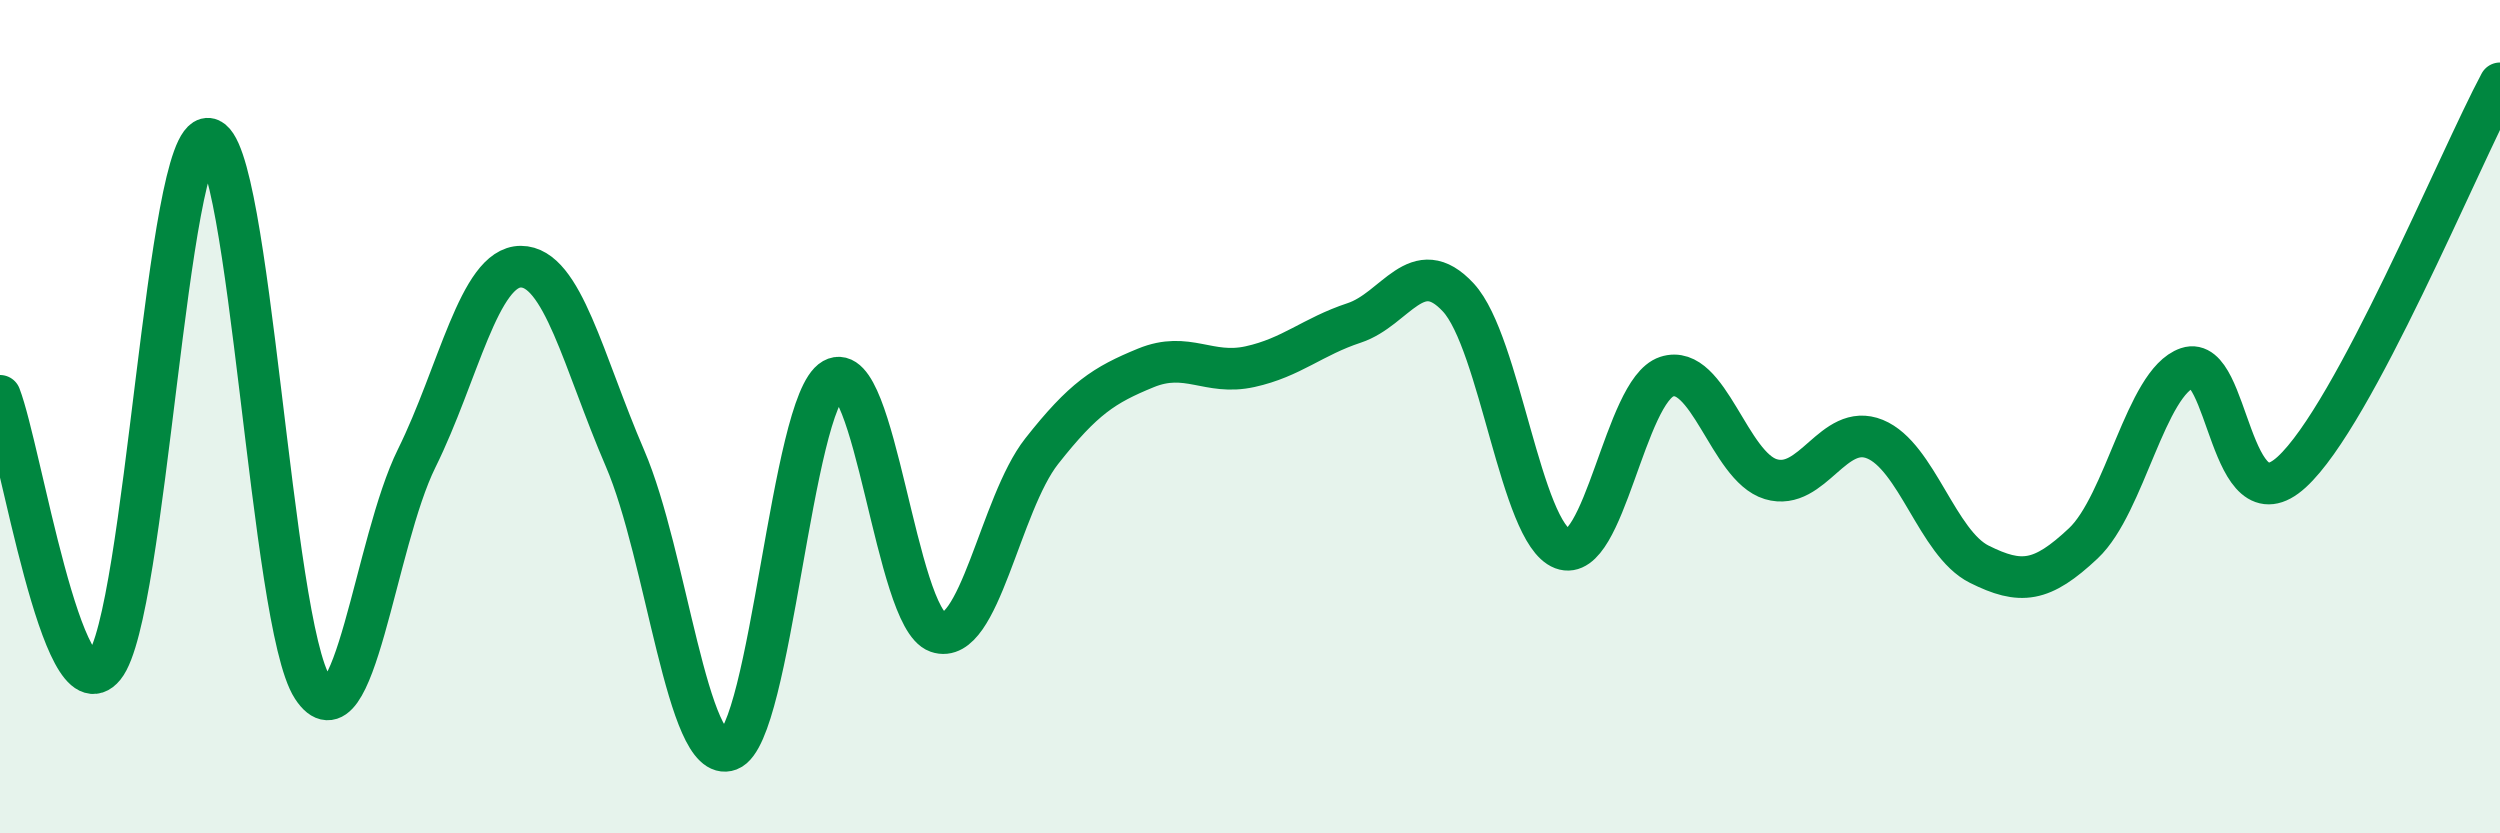 
    <svg width="60" height="20" viewBox="0 0 60 20" xmlns="http://www.w3.org/2000/svg">
      <path
        d="M 0,9.5 C 0.5,10.8 1.5,17.23 2.5,16 C 3.5,14.77 4,3.23 5,3.33 C 6,3.43 6.5,14.97 7.5,16.5 C 8.5,18.03 9,13.02 10,11 C 11,8.98 11.5,6.4 12.5,6.4 C 13.5,6.4 14,8.68 15,11 C 16,13.32 16.5,18.38 17.5,18 C 18.5,17.62 19,9.67 20,9.1 C 21,8.53 21.5,14.82 22.5,15.17 C 23.5,15.52 24,12.1 25,10.83 C 26,9.56 26.5,9.24 27.5,8.83 C 28.5,8.42 29,9.02 30,8.8 C 31,8.58 31.5,8.08 32.5,7.75 C 33.5,7.42 34,6.06 35,7.14 C 36,8.22 36.5,12.79 37.5,13.17 C 38.5,13.55 39,9.37 40,9.04 C 41,8.71 41.5,11.2 42.5,11.5 C 43.5,11.8 44,10.13 45,10.54 C 46,10.95 46.5,13.04 47.5,13.54 C 48.5,14.04 49,13.98 50,13.04 C 51,12.1 51.5,9.17 52.5,8.83 C 53.5,8.49 53.5,12.7 55,11.33 C 56.5,9.96 59,3.87 60,2L60 20L0 20Z"
        fill="#008740"
        opacity="0.1"
        stroke-linecap="round"
        stroke-linejoin="round"
      />
      <path
        d="M 0,9.5 C 0.5,10.8 1.5,17.23 2.5,16 C 3.5,14.77 4,3.23 5,3.33 C 6,3.43 6.5,14.97 7.5,16.5 C 8.5,18.03 9,13.02 10,11 C 11,8.98 11.5,6.4 12.5,6.4 C 13.5,6.4 14,8.68 15,11 C 16,13.32 16.5,18.38 17.5,18 C 18.5,17.62 19,9.67 20,9.1 C 21,8.53 21.5,14.82 22.5,15.17 C 23.5,15.52 24,12.1 25,10.83 C 26,9.56 26.5,9.24 27.5,8.83 C 28.5,8.42 29,9.02 30,8.8 C 31,8.58 31.5,8.08 32.5,7.75 C 33.5,7.42 34,6.06 35,7.14 C 36,8.22 36.5,12.79 37.5,13.17 C 38.5,13.55 39,9.37 40,9.04 C 41,8.71 41.5,11.2 42.5,11.5 C 43.5,11.8 44,10.13 45,10.54 C 46,10.95 46.5,13.04 47.5,13.54 C 48.5,14.04 49,13.98 50,13.04 C 51,12.1 51.5,9.17 52.5,8.83 C 53.5,8.49 53.5,12.7 55,11.33 C 56.5,9.96 59,3.87 60,2"
        stroke="#008740"
        stroke-width="1"
        fill="none"
        stroke-linecap="round"
        stroke-linejoin="round"
      />
    </svg>
  